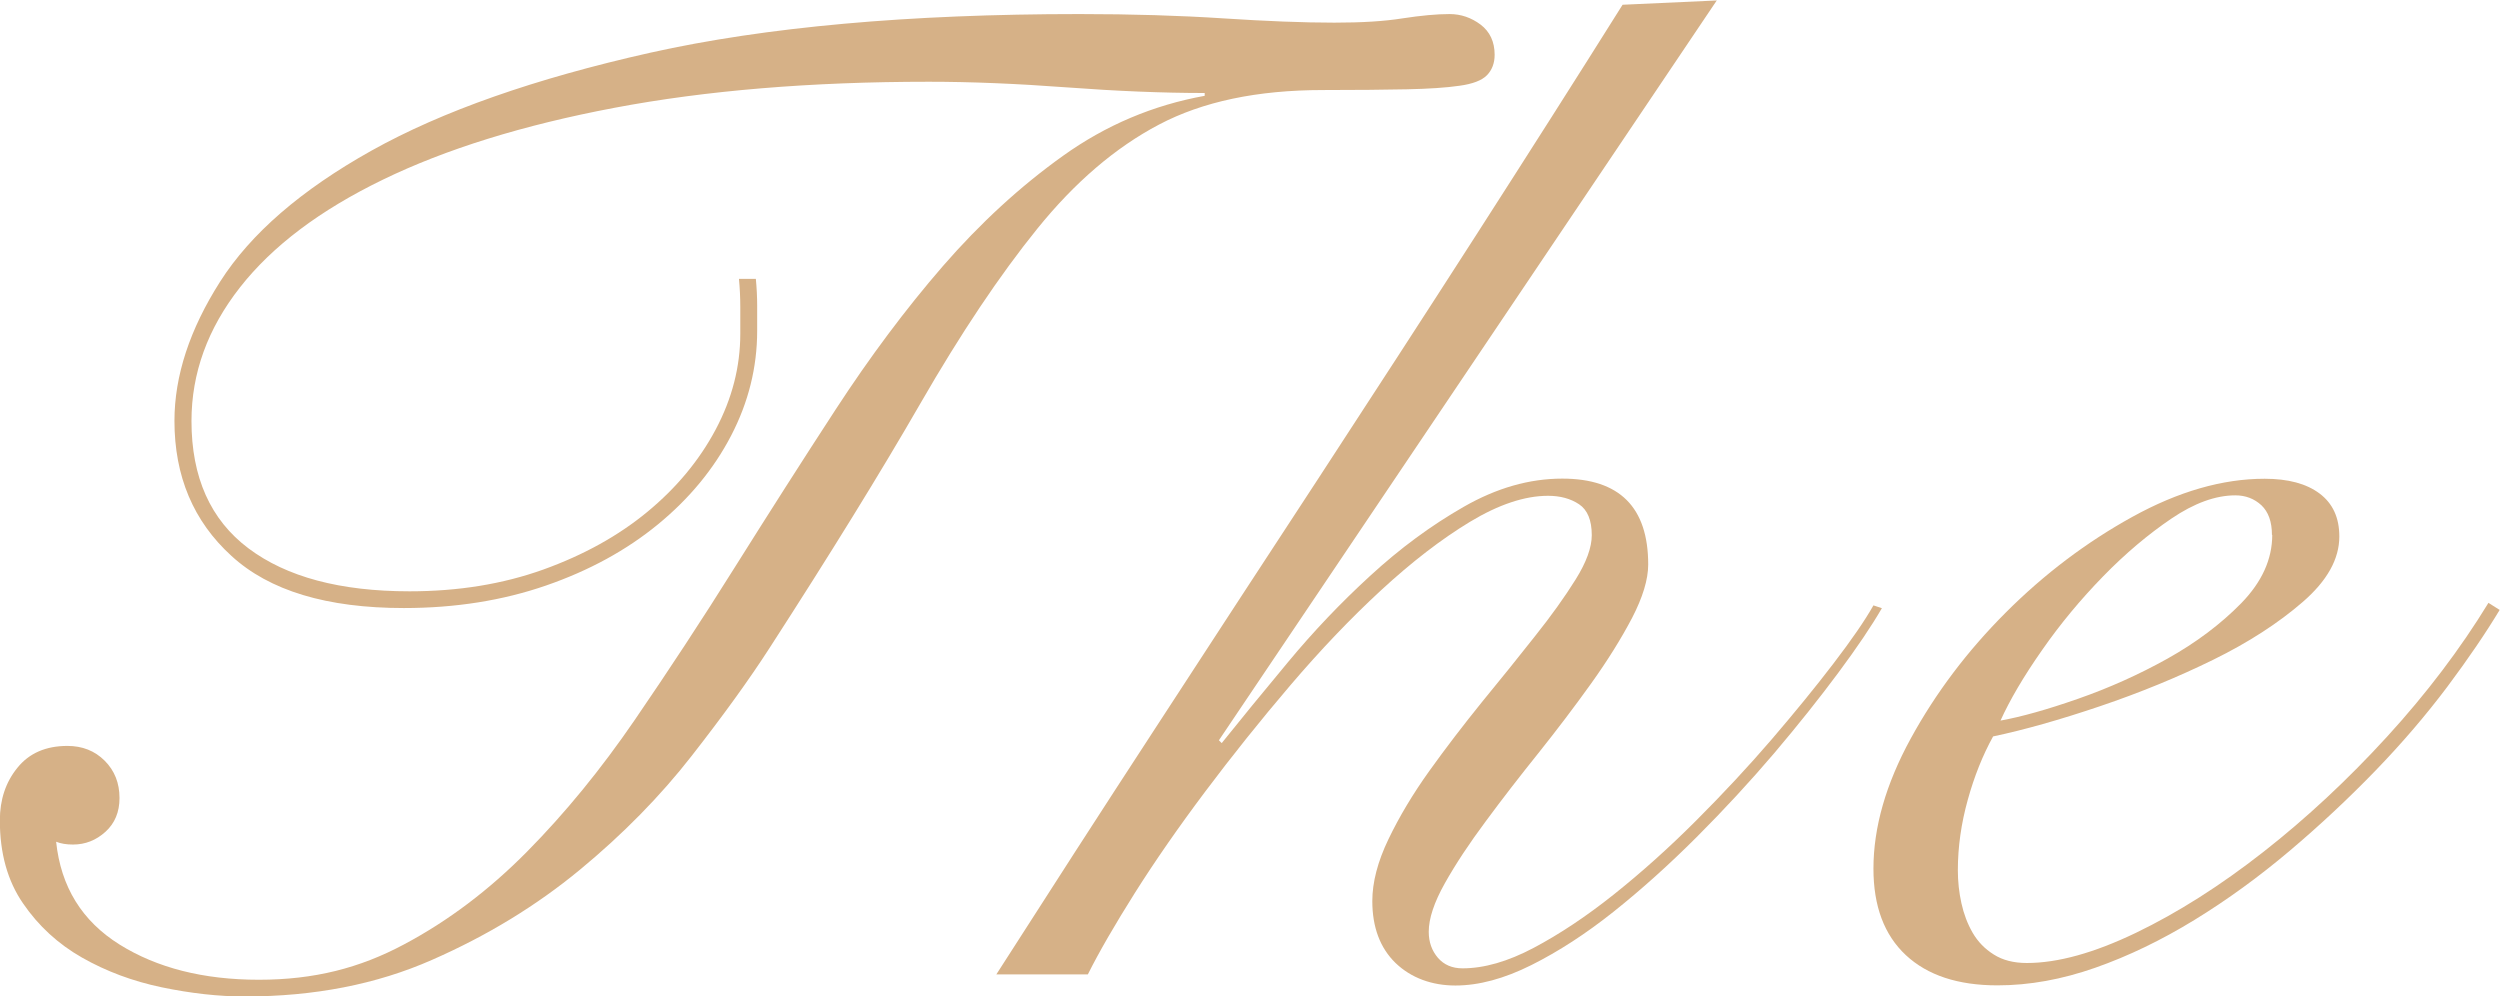 <?xml version="1.0" encoding="UTF-8"?><svg id="_レイヤー_2" xmlns="http://www.w3.org/2000/svg" viewBox="0 0 168.82 67.29"><defs><style>.cls-1{fill:#d6b187;}</style></defs><g id="design"><path class="cls-1" d="M51.04,18.82c.06.63.09,1.24.09,1.81v1.71c0,2.47-.59,4.83-1.76,7.08-1.17,2.25-2.82,4.25-4.94,5.99-2.12,1.74-4.64,3.12-7.56,4.13-2.92,1.01-6.12,1.52-9.6,1.52-5.2,0-9.08-1.17-11.64-3.52-2.57-2.34-3.85-5.38-3.85-9.12,0-3.04,1.03-6.18,3.09-9.41,2.06-3.23,5.46-6.18,10.22-8.84s11.02-4.86,18.82-6.61c7.79-1.74,17.46-2.61,28.99-2.61,3.55,0,6.78.1,9.69.29,2.91.19,5.42.29,7.51.29,1.84,0,3.37-.09,4.61-.29,1.24-.19,2.3-.29,3.18-.29.76,0,1.46.24,2.09.71.63.48.95,1.16.95,2.04,0,.57-.18,1.03-.52,1.38s-.97.59-1.85.71c-.89.13-2.08.21-3.56.24-1.49.03-3.37.05-5.66.05-4.44,0-8.13.78-11.07,2.33-2.95,1.55-5.69,3.9-8.22,7.03-2.54,3.14-5.17,7.07-7.89,11.79-2.72,4.72-6.12,10.22-10.17,16.49-1.39,2.16-3.15,4.59-5.28,7.32-2.12,2.72-4.64,5.29-7.56,7.7-2.92,2.41-6.24,4.44-9.98,6.08-3.74,1.65-7.95,2.47-12.64,2.47-1.77,0-3.64-.21-5.61-.62-1.96-.41-3.75-1.08-5.37-2-1.62-.92-2.95-2.14-3.99-3.66-1.05-1.52-1.57-3.39-1.57-5.61,0-1.39.39-2.58,1.19-3.56.79-.98,1.92-1.47,3.37-1.47,1.01,0,1.85.33,2.52,1,.67.67,1,1.51,1,2.52,0,.95-.32,1.71-.95,2.28-.63.57-1.36.86-2.19.86-.44,0-.82-.06-1.14-.19.32,3.04,1.74,5.35,4.28,6.94,2.53,1.58,5.67,2.38,9.41,2.38s6.81-.79,9.79-2.38c2.98-1.58,5.75-3.67,8.32-6.27,2.57-2.6,4.99-5.56,7.27-8.89,2.28-3.33,4.55-6.78,6.79-10.36,2.25-3.58,4.51-7.13,6.8-10.64s4.69-6.73,7.22-9.65c2.53-2.91,5.24-5.4,8.13-7.46,2.88-2.06,6.07-3.41,9.55-4.04v-.19c-2.85,0-5.96-.13-9.31-.38-3.36-.25-6.46-.38-9.31-.38-7.98,0-15.06.59-21.24,1.76-6.18,1.17-11.39,2.79-15.63,4.85-4.25,2.06-7.46,4.48-9.65,7.27-2.19,2.79-3.28,5.8-3.28,9.03,0,3.8,1.28,6.67,3.85,8.6,2.57,1.93,6.19,2.9,10.88,2.9,3.29,0,6.3-.49,9.03-1.47,2.72-.98,5.07-2.28,7.03-3.9,1.96-1.62,3.5-3.47,4.61-5.56,1.11-2.09,1.66-4.24,1.66-6.46v-1.81c0-.63-.03-1.27-.09-1.9h1.14Z"/><path class="cls-1" d="M115.95,0l-33.64,49.99.19.19c1.27-1.58,2.76-3.41,4.47-5.46,1.71-2.06,3.56-4.01,5.56-5.84,2-1.84,4.1-3.39,6.32-4.66,2.22-1.27,4.43-1.9,6.65-1.9,3.86,0,5.8,1.93,5.8,5.8,0,1.01-.37,2.22-1.09,3.61-.73,1.39-1.65,2.87-2.76,4.42-1.11,1.55-2.3,3.12-3.56,4.7-1.27,1.58-2.46,3.12-3.56,4.61-1.11,1.49-2.03,2.88-2.76,4.18-.73,1.3-1.09,2.39-1.09,3.28,0,.7.21,1.28.62,1.76.41.47.96.71,1.66.71,1.46,0,3.06-.46,4.8-1.38,1.74-.92,3.55-2.12,5.42-3.61,1.87-1.49,3.72-3.15,5.56-4.99s3.53-3.66,5.08-5.46c1.55-1.81,2.95-3.52,4.18-5.13,1.24-1.62,2.14-2.93,2.71-3.94l.57.19c-.7,1.21-1.68,2.66-2.95,4.37-1.27,1.71-2.71,3.52-4.32,5.42-1.62,1.9-3.36,3.79-5.23,5.66-1.87,1.87-3.74,3.55-5.61,5.04-1.87,1.49-3.72,2.69-5.56,3.61-1.84.92-3.55,1.38-5.13,1.38s-2.99-.51-4.04-1.52c-1.04-1.01-1.57-2.41-1.57-4.18,0-1.27.36-2.66,1.09-4.18.73-1.52,1.65-3.06,2.76-4.61,1.11-1.55,2.3-3.1,3.56-4.66,1.27-1.55,2.46-3.02,3.56-4.42,1.11-1.39,2.03-2.68,2.76-3.85.73-1.17,1.09-2.17,1.09-2.99,0-1.01-.29-1.71-.86-2.09-.57-.38-1.27-.57-2.09-.57-1.58,0-3.34.59-5.28,1.76-1.93,1.17-3.93,2.71-5.99,4.61-2.06,1.9-4.1,4.04-6.13,6.42-2.03,2.38-3.94,4.77-5.75,7.18-1.81,2.41-3.39,4.69-4.75,6.84-1.36,2.16-2.42,3.99-3.18,5.51h-6.18c3.49-5.45,7.06-10.99,10.74-16.63,3.67-5.64,7.33-11.25,10.98-16.82,3.64-5.58,7.21-11.07,10.69-16.49,3.48-5.42,6.78-10.6,9.88-15.54l6.37-.29Z"/><path class="cls-1" d="M168.82,41.15c-.95,1.58-2.14,3.33-3.56,5.23-1.43,1.9-3.04,3.79-4.85,5.66-1.81,1.87-3.74,3.68-5.8,5.42-2.06,1.74-4.2,3.3-6.42,4.66-2.22,1.36-4.45,2.44-6.7,3.23-2.25.79-4.45,1.19-6.61,1.19-2.66,0-4.72-.68-6.18-2.04-1.46-1.36-2.19-3.31-2.19-5.84,0-2.79.84-5.72,2.52-8.79,1.68-3.07,3.82-5.91,6.42-8.51s5.45-4.75,8.55-6.46c3.1-1.71,6.08-2.57,8.93-2.57,1.58,0,2.82.33,3.71,1,.89.67,1.33,1.63,1.33,2.9,0,1.52-.82,2.99-2.47,4.42-1.65,1.43-3.66,2.73-6.04,3.9-2.38,1.17-4.93,2.22-7.65,3.14-2.72.92-5.13,1.6-7.22,2.04-.7,1.27-1.27,2.69-1.71,4.28-.44,1.58-.67,3.17-.67,4.75,0,.76.08,1.51.24,2.23.16.73.41,1.39.76,2,.35.6.82,1.09,1.43,1.47.6.38,1.34.57,2.23.57,2.09,0,4.54-.68,7.37-2.04,2.82-1.36,5.69-3.18,8.6-5.46,2.91-2.28,5.7-4.88,8.36-7.79,2.66-2.91,4.94-5.92,6.84-9.03l.76.48ZM153.42,36.12c0-.89-.24-1.55-.71-2-.48-.44-1.06-.67-1.76-.67-1.33,0-2.77.52-4.32,1.57-1.55,1.05-3.09,2.34-4.61,3.9s-2.9,3.22-4.13,4.99c-1.24,1.77-2.17,3.36-2.8,4.75,1.39-.25,3.14-.74,5.23-1.47s4.1-1.63,6.04-2.71c1.93-1.08,3.6-2.33,4.99-3.75,1.39-1.43,2.09-2.96,2.09-4.61Z"/></g></svg>